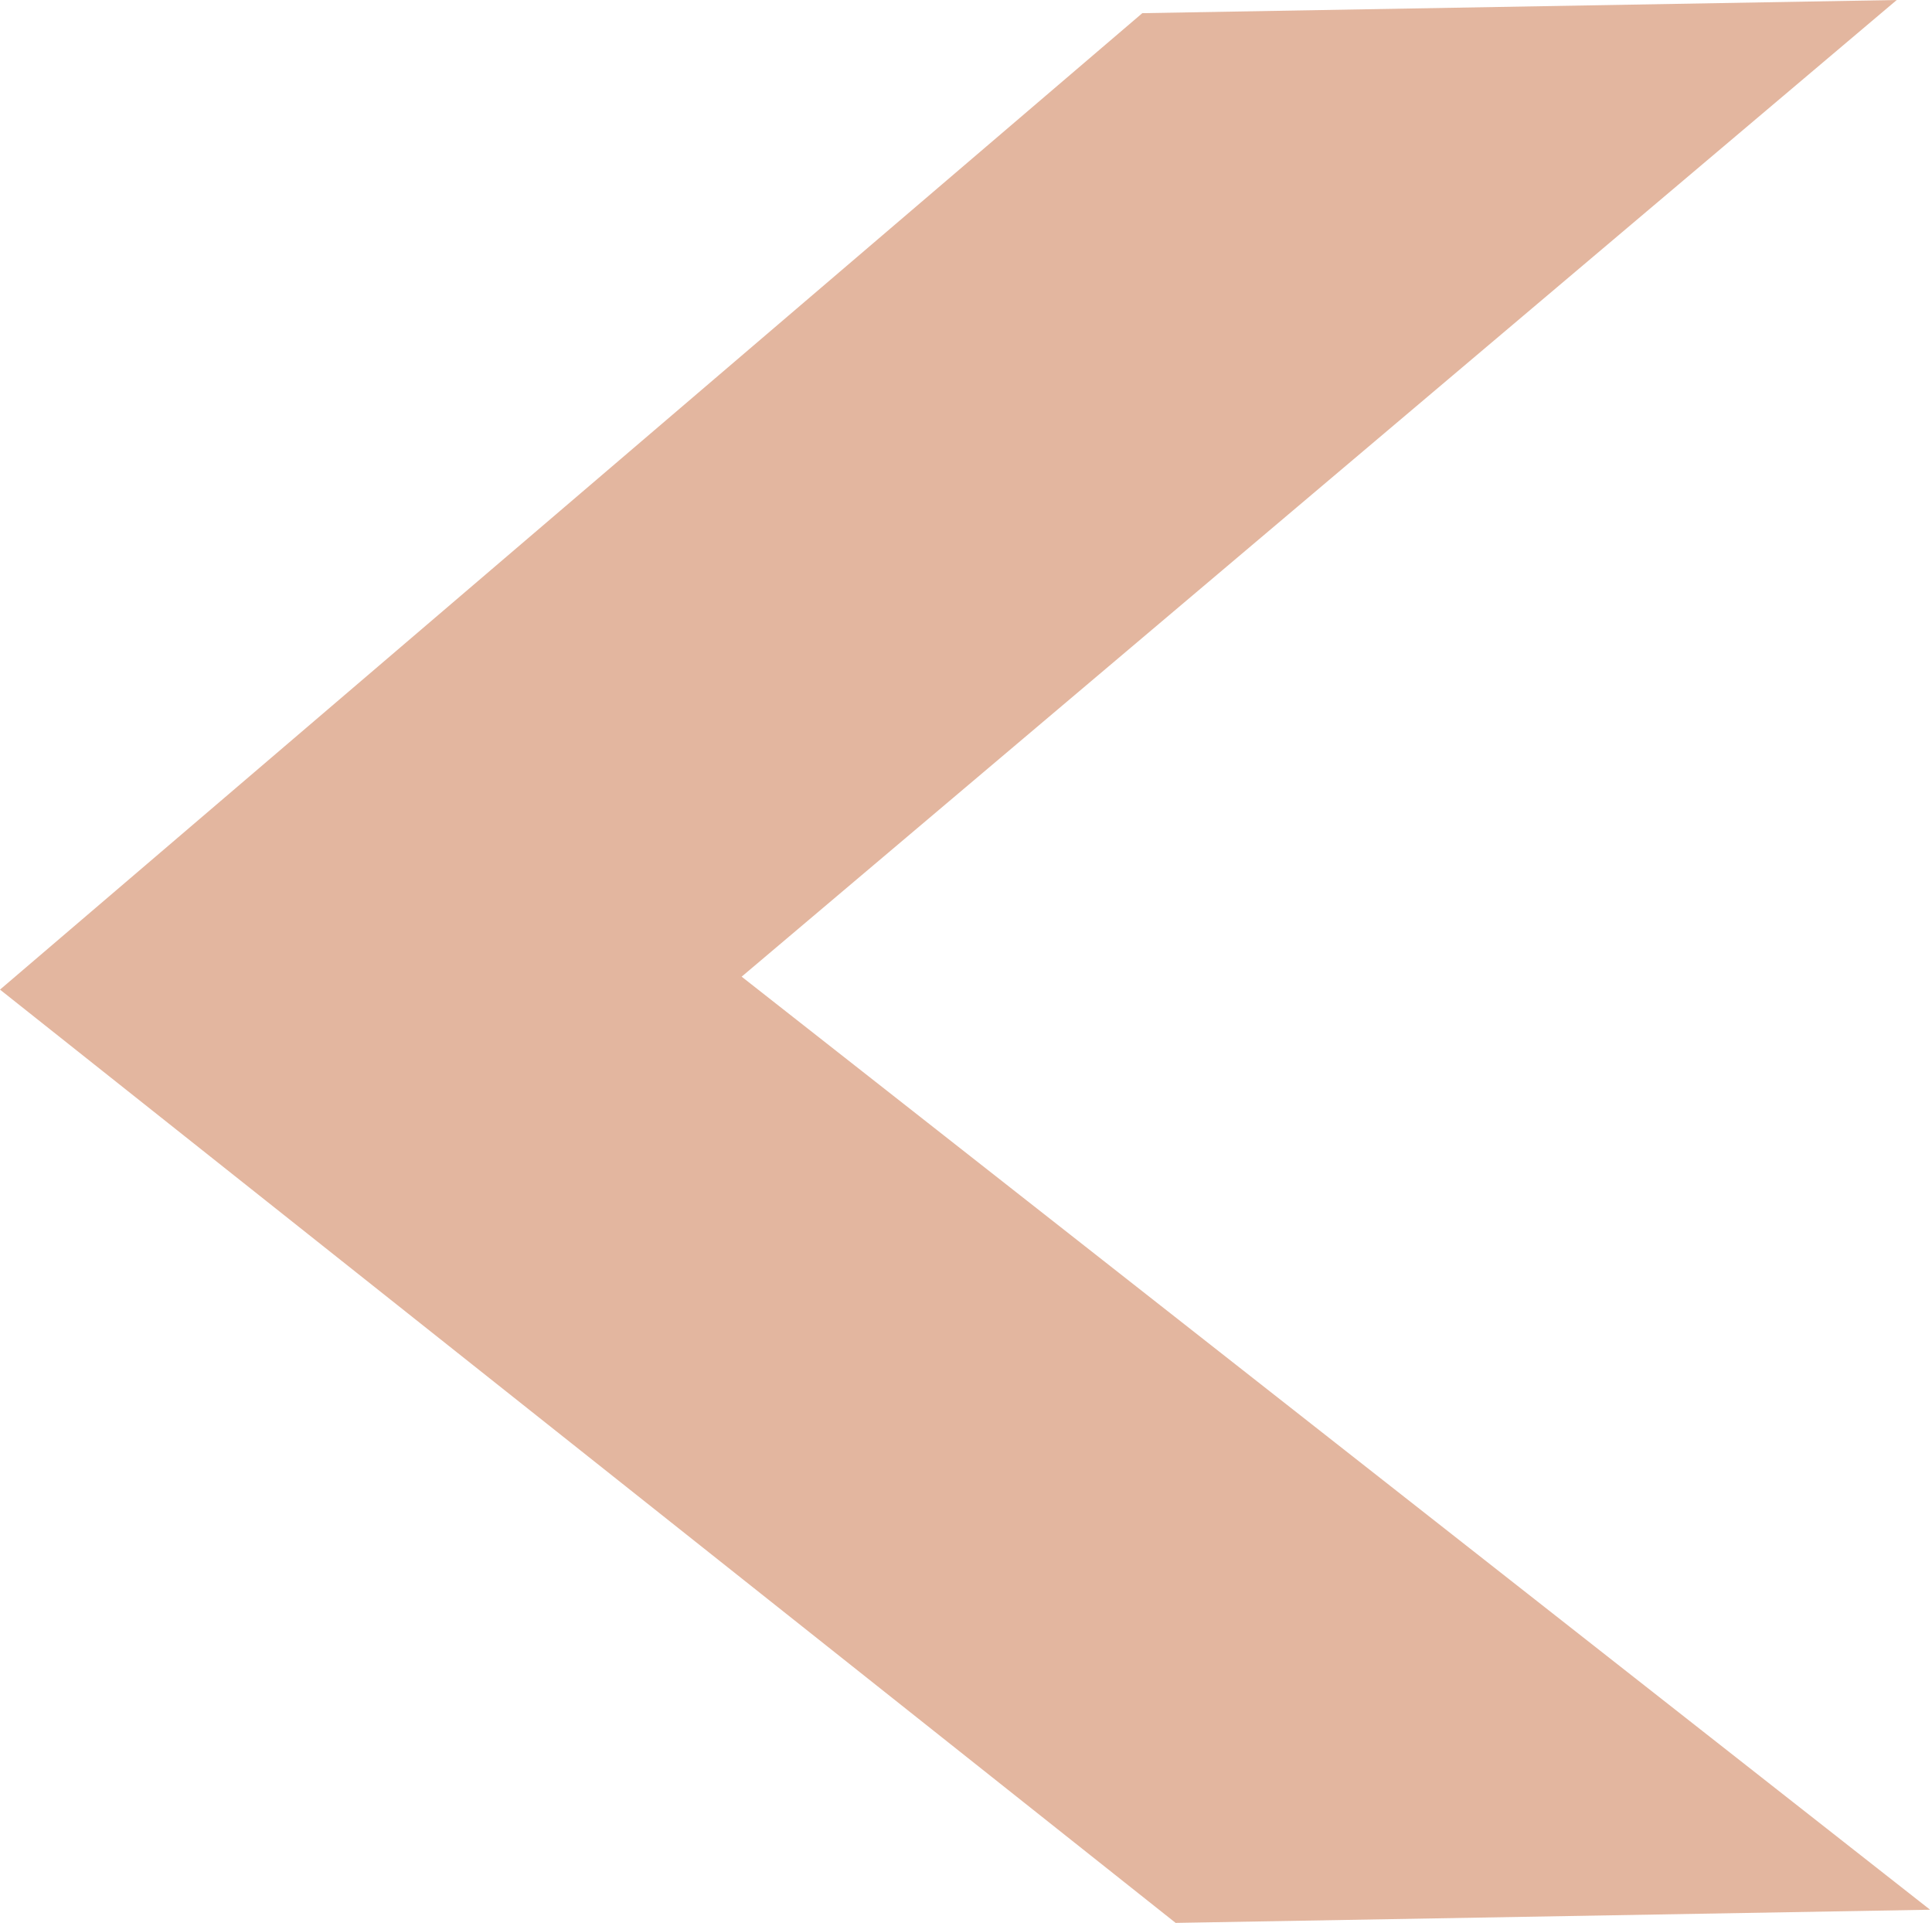<?xml version="1.0" encoding="UTF-8"?> <svg xmlns="http://www.w3.org/2000/svg" width="206" height="205" viewBox="0 0 206 205" fill="none"> <path d="M121.798 1.404L202.242 0L79.078 104.123L205.796 203.596L125.352 205L-2.84104e-05 105.503L121.798 1.404Z" fill="#E3B69F"></path> </svg> 